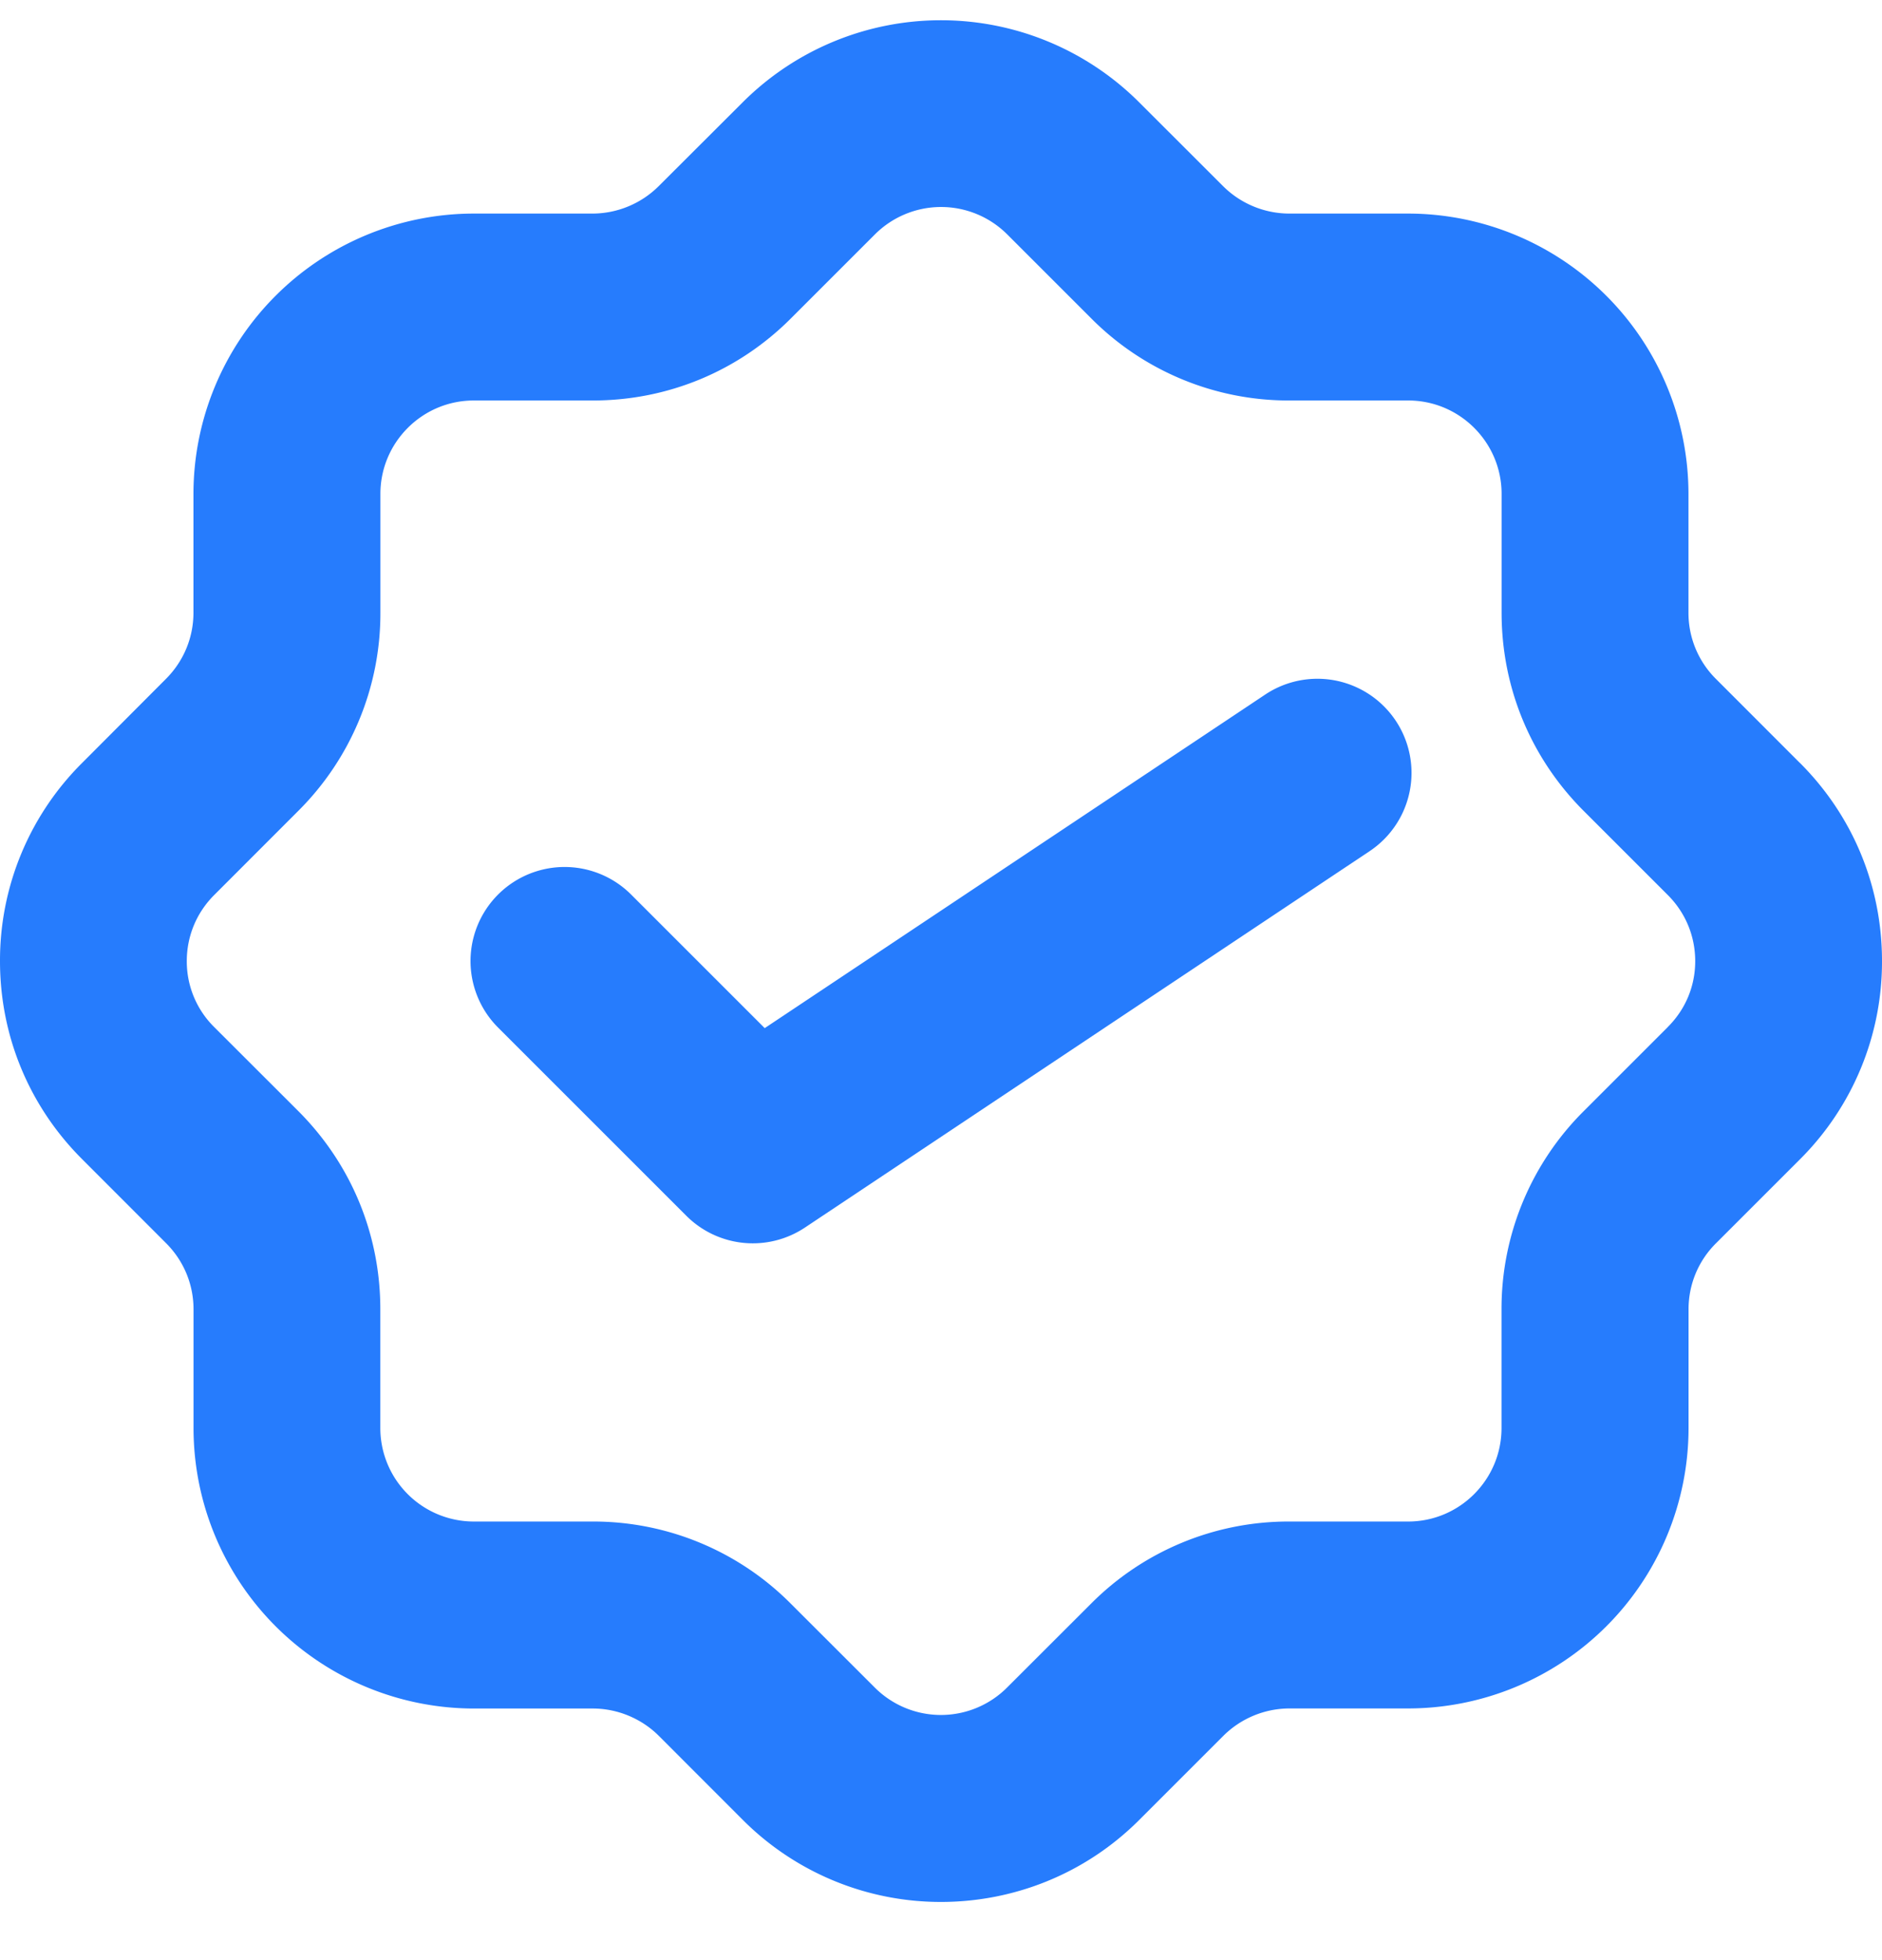 <svg xmlns="http://www.w3.org/2000/svg" width="24" height="25" fill="none"><path fill="#267CFD" d="m22.952 9.73-1.07-1.071a1.187 1.187 0 0 1-.35-.844V6.299a3.578 3.578 0 0 0-3.575-3.575H16.44a1.2 1.2 0 0 1-.842-.349l-1.072-1.071a3.576 3.576 0 0 0-5.054 0L8.4 2.374a1.2 1.2 0 0 1-.842.35H6.042a3.578 3.578 0 0 0-3.575 3.574v1.516c0 .318-.125.618-.349.843L1.048 9.73A3.552 3.552 0 0 0 0 12.258c0 .955.372 1.852 1.048 2.527l1.07 1.071c.226.226.35.526.35.844v1.516a3.578 3.578 0 0 0 3.575 3.575H7.56c.313 0 .62.127.842.349l1.072 1.073A3.566 3.566 0 0 0 12 24.258c.914 0 1.83-.348 2.527-1.045L15.6 22.14a1.2 1.2 0 0 1 .842-.35h1.516a3.578 3.578 0 0 0 3.575-3.574V16.7c0-.318.124-.618.35-.843l1.07-1.07A3.557 3.557 0 0 0 24 12.257c0-.956-.372-1.853-1.048-2.528Zm-1.684 3.37-1.072 1.072a3.556 3.556 0 0 0-1.048 2.527v1.515c0 .657-.534 1.192-1.191 1.192H16.44a3.55 3.55 0 0 0-2.527 1.048l-1.072 1.071a1.192 1.192 0 0 1-1.684 0l-1.072-1.071a3.55 3.55 0 0 0-2.527-1.048H6.042a1.193 1.193 0 0 1-1.192-1.191v-1.516c0-.954-.37-1.852-1.047-2.529L2.73 13.098a1.177 1.177 0 0 1-.348-.84c0-.318.124-.617.35-.843l1.072-1.073a3.555 3.555 0 0 0 1.047-2.527V6.299c0-.656.534-1.191 1.191-1.191H7.56c.954 0 1.853-.372 2.527-1.048l1.072-1.072a1.193 1.193 0 0 1 1.684 0l1.072 1.072a3.549 3.549 0 0 0 2.527 1.048h1.516c.657 0 1.191.535 1.191 1.191v1.516c0 .954.371 1.852 1.048 2.529l1.072 1.072c.225.225.349.524.349.843 0 .319-.124.615-.35.84Z"/><path fill="#267CFD" d="m16.134 8.859-6.382 4.254-1.704-1.704a1.199 1.199 0 1 0-1.696 1.697l2.4 2.4a1.199 1.199 0 0 0 1.514.15l7.2-4.8a1.199 1.199 0 1 0-1.332-1.997Z"/></svg>